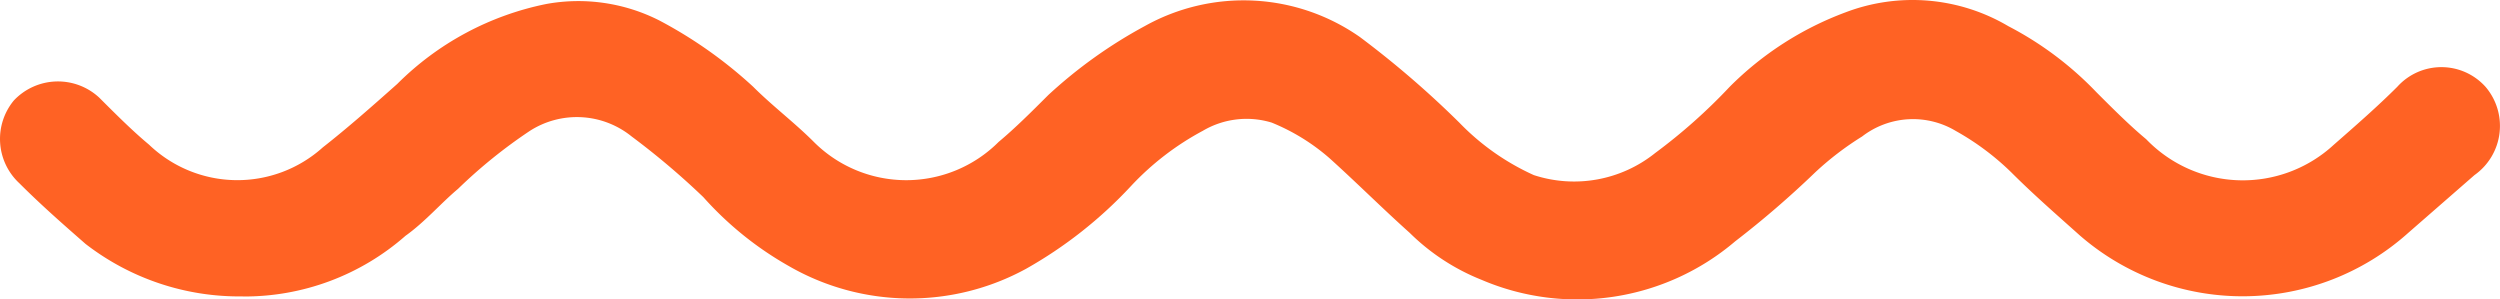<svg xmlns="http://www.w3.org/2000/svg" width="81" height="9.7" viewBox="0 0 81 9.7">
  <g id="Group_50611" data-name="Group 50611" transform="translate(0)">
    <path id="Path_49779" data-name="Path 49779" d="M8.165,22.159a8.137,8.137,0,0,1-5.095-1.7c-.715-.626-1.43-1.251-2.145-1.966a1.957,1.957,0,0,1-.179-2.681,1.965,1.965,0,0,1,2.771-.089c.536.536,1.073,1.073,1.609,1.519a4.137,4.137,0,0,0,5.631.089c.8-.626,1.609-1.341,2.413-2.056A9.485,9.485,0,0,1,18,12.685a5.8,5.8,0,0,1,3.664.536A14.377,14.377,0,0,1,24.7,15.366c.626.626,1.341,1.162,1.966,1.788a4.235,4.235,0,0,0,5.988,0c.536-.447,1.073-.983,1.609-1.519A15.355,15.355,0,0,1,37.391,13.4a6.567,6.567,0,0,1,6.971.358,31.049,31.049,0,0,1,3.218,2.771,7.837,7.837,0,0,0,2.413,1.7,4.2,4.2,0,0,0,3.933-.715,18.041,18.041,0,0,0,2.413-2.145,10.422,10.422,0,0,1,3.754-2.413,6.1,6.1,0,0,1,5.273.447,10.905,10.905,0,0,1,2.86,2.145c.536.536,1.073,1.073,1.609,1.519a4.345,4.345,0,0,0,6.078.179c.715-.626,1.43-1.251,2.056-1.877a1.922,1.922,0,0,1,2.86,0,1.95,1.95,0,0,1-.358,2.86L78.326,20.1a8.038,8.038,0,0,1-10.636.089c-.8-.715-1.519-1.341-2.234-2.056A8.5,8.5,0,0,0,63.668,16.8a2.7,2.7,0,0,0-3.039.179,9.757,9.757,0,0,0-1.519,1.162,30.993,30.993,0,0,1-2.592,2.234A7.89,7.89,0,0,1,48.3,21.622,6.99,6.99,0,0,1,45.972,20.1c-.894-.8-1.7-1.609-2.592-2.413A6.644,6.644,0,0,0,41.5,16.528a2.79,2.79,0,0,0-2.234.268,8.971,8.971,0,0,0-2.324,1.788,14.055,14.055,0,0,1-3.4,2.681,7.849,7.849,0,0,1-7.686-.089,10.884,10.884,0,0,1-2.771-2.234,24.546,24.546,0,0,0-2.324-1.966A2.82,2.82,0,0,0,17.46,16.8a16.383,16.383,0,0,0-2.324,1.877c-.536.447-1.073,1.073-1.7,1.519a7.9,7.9,0,0,1-5.273,1.966Z" transform="translate(-0.298 -12.556)" fill="#ff6224"/>
  </g>
</svg>
